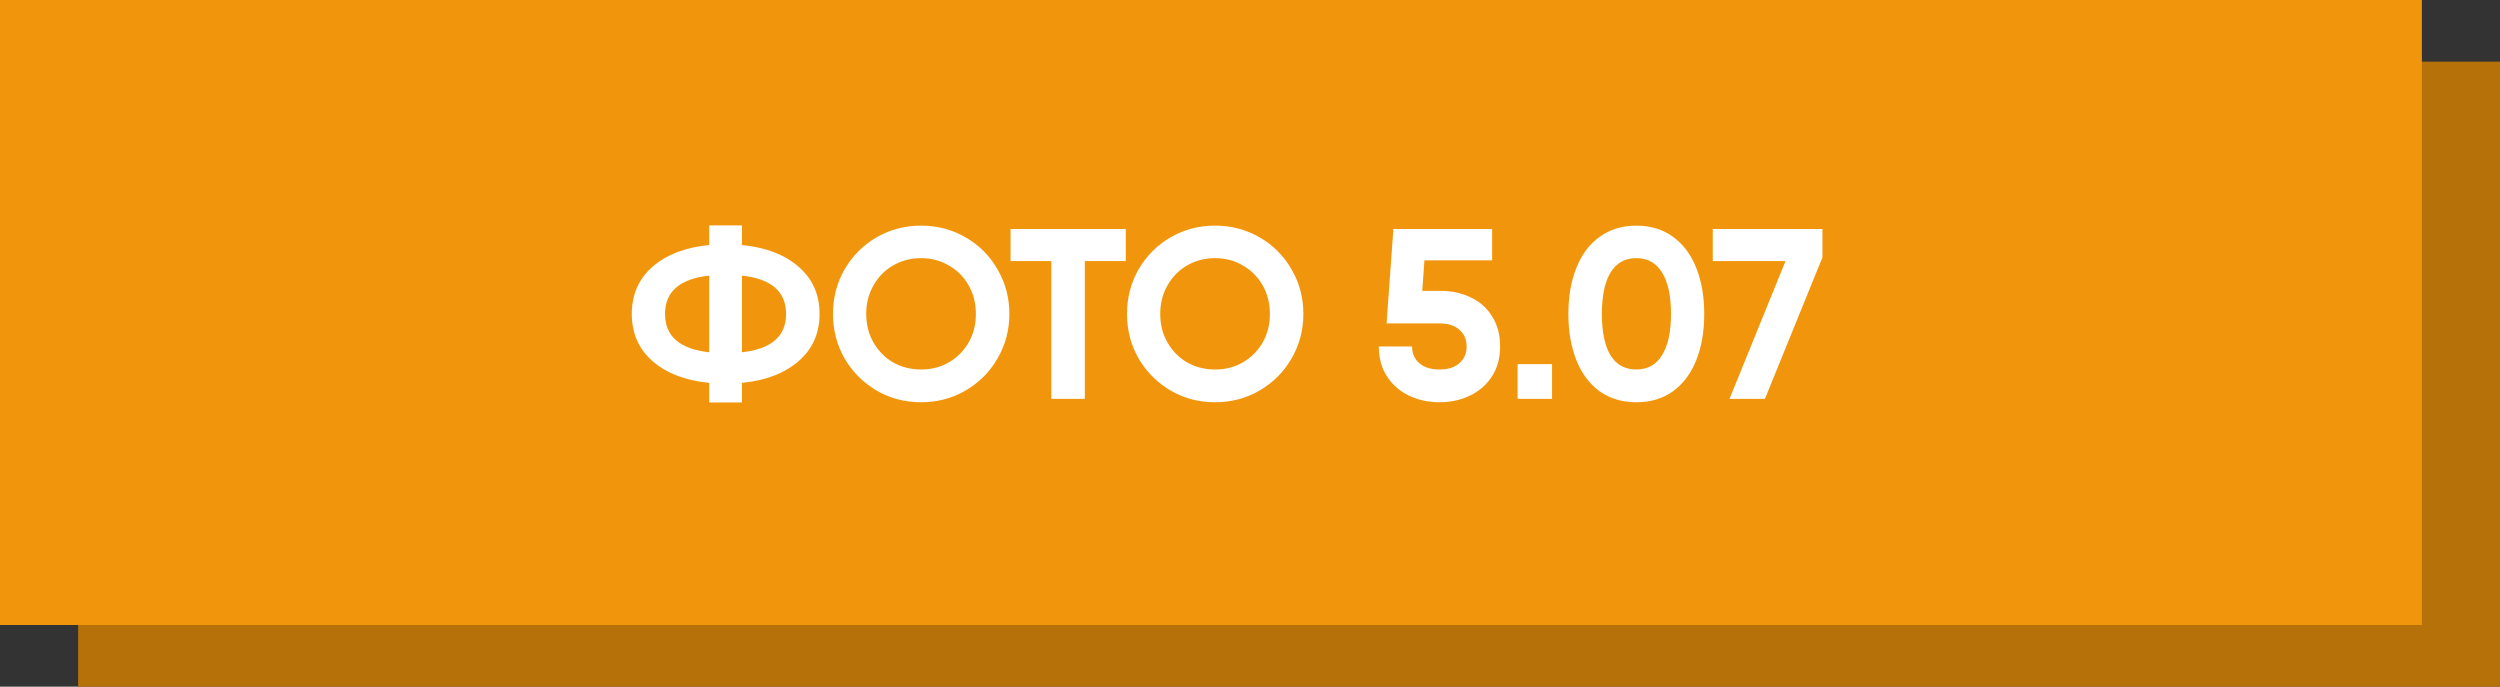 <?xml version="1.0" encoding="UTF-8"?> <svg xmlns="http://www.w3.org/2000/svg" width="608" height="167" viewBox="0 0 608 167" fill="none"><rect x="0" y="0" width="608" height="167" fill="#333333" stroke="none"/><rect x="19" y="15" width="589" height="152" fill="#B77109"></rect><rect width="589" height="152" fill="#F1960C"></rect><path d="M199.319 76.35C199.319 81.07 197.608 84.905 194.186 87.855C190.764 90.805 186.182 92.555 180.439 93.106V97.885H172.474V93.106C166.732 92.555 162.149 90.805 158.727 87.855C155.345 84.905 153.653 81.07 153.653 76.35C153.653 71.63 155.345 67.795 158.727 64.845C162.149 61.895 166.732 60.145 172.474 59.594V54.815H180.439V59.594C186.182 60.145 190.764 61.895 194.186 64.845C197.608 67.795 199.319 71.63 199.319 76.35ZM161.736 76.35C161.736 81.778 165.316 84.885 172.474 85.672V67.028C165.316 67.815 161.736 70.922 161.736 76.35ZM180.439 85.672C187.598 84.885 191.177 81.778 191.177 76.35C191.177 70.922 187.598 67.815 180.439 67.028V85.672ZM224.001 97.826C220.068 97.826 216.469 96.882 213.204 94.994C209.94 93.067 207.344 90.471 205.416 87.206C203.528 83.902 202.584 80.283 202.584 76.35C202.584 72.377 203.528 68.759 205.416 65.494C207.344 62.19 209.94 59.594 213.204 57.706C216.469 55.818 220.068 54.874 224.001 54.874C227.935 54.874 231.534 55.818 234.798 57.706C238.102 59.594 240.698 62.19 242.586 65.494C244.514 68.759 245.477 72.377 245.477 76.35C245.477 80.283 244.514 83.902 242.586 87.206C240.698 90.471 238.102 93.067 234.798 94.994C231.534 96.882 227.935 97.826 224.001 97.826ZM224.001 89.861C226.479 89.861 228.721 89.291 230.727 88.15C232.773 86.97 234.385 85.357 235.565 83.312C236.745 81.267 237.335 78.946 237.335 76.35C237.335 73.754 236.745 71.433 235.565 69.388C234.385 67.303 232.773 65.691 230.727 64.55C228.721 63.37 226.479 62.78 224.001 62.78C221.523 62.78 219.262 63.37 217.216 64.55C215.21 65.691 213.617 67.303 212.437 69.388C211.257 71.433 210.667 73.754 210.667 76.35C210.667 78.946 211.257 81.267 212.437 83.312C213.617 85.357 215.21 86.97 217.216 88.15C219.262 89.291 221.523 89.861 224.001 89.861ZM273.794 63.488H263.823V97H255.681V63.488H245.769V55.7H263.823H273.794V63.488ZM295.504 97.826C291.571 97.826 287.972 96.882 284.707 94.994C281.442 93.067 278.846 90.471 276.919 87.206C275.031 83.902 274.087 80.283 274.087 76.35C274.087 72.377 275.031 68.759 276.919 65.494C278.846 62.19 281.442 59.594 284.707 57.706C287.972 55.818 291.571 54.874 295.504 54.874C299.437 54.874 303.036 55.818 306.301 57.706C309.605 59.594 312.201 62.19 314.089 65.494C316.016 68.759 316.98 72.377 316.98 76.35C316.98 80.283 316.016 83.902 314.089 87.206C312.201 90.471 309.605 93.067 306.301 94.994C303.036 96.882 299.437 97.826 295.504 97.826ZM295.504 89.861C297.982 89.861 300.224 89.291 302.23 88.15C304.275 86.97 305.888 85.357 307.068 83.312C308.248 81.267 308.838 78.946 308.838 76.35C308.838 73.754 308.248 71.433 307.068 69.388C305.888 67.303 304.275 65.691 302.23 64.55C300.224 63.37 297.982 62.78 295.504 62.78C293.026 62.78 290.764 63.37 288.719 64.55C286.713 65.691 285.12 67.303 283.94 69.388C282.76 71.433 282.17 73.754 282.17 76.35C282.17 78.946 282.76 81.267 283.94 83.312C285.12 85.357 286.713 86.97 288.719 88.15C290.764 89.291 293.026 89.861 295.504 89.861ZM350.492 70.745C353.127 70.745 355.526 71.276 357.69 72.338C359.892 73.361 361.623 74.895 362.882 76.94C364.18 78.985 364.829 81.424 364.829 84.256C364.829 87.088 364.16 89.527 362.823 91.572C361.485 93.617 359.696 95.171 357.454 96.233C355.212 97.295 352.753 97.826 350.079 97.826C347.404 97.826 344.946 97.295 342.704 96.233C340.462 95.171 338.672 93.617 337.335 91.572C335.997 89.527 335.329 87.088 335.329 84.256H343.412C343.412 85.947 344.002 87.304 345.182 88.327C346.362 89.35 347.994 89.861 350.079 89.861C352.163 89.861 353.776 89.35 354.917 88.327C356.097 87.304 356.687 85.947 356.687 84.256C356.687 82.565 356.097 81.208 354.917 80.185C353.776 79.162 352.163 78.651 350.079 78.651H337.217L338.869 55.7H362.882V63.311H346.421L345.89 70.745H350.492ZM369.082 88.563H377.46V97H369.082V88.563ZM397.951 97.826C394.529 97.826 391.559 96.941 389.042 95.171C386.564 93.362 384.676 90.844 383.378 87.619C382.08 84.354 381.431 80.598 381.431 76.35C381.431 72.102 382.08 68.365 383.378 65.14C384.676 61.875 386.564 59.358 389.042 57.588C391.559 55.779 394.529 54.874 397.951 54.874C401.412 54.874 404.382 55.779 406.86 57.588C409.338 59.358 411.226 61.875 412.524 65.14C413.822 68.365 414.471 72.102 414.471 76.35C414.471 80.598 413.822 84.354 412.524 87.619C411.226 90.844 409.338 93.362 406.86 95.171C404.382 96.941 401.412 97.826 397.951 97.826ZM397.951 89.861C400.704 89.861 402.789 88.701 404.205 86.38C405.66 84.059 406.388 80.716 406.388 76.35C406.388 71.945 405.66 68.582 404.205 66.261C402.789 63.94 400.704 62.78 397.951 62.78C395.197 62.78 393.113 63.94 391.697 66.261C390.281 68.582 389.573 71.945 389.573 76.35C389.573 80.755 390.281 84.118 391.697 86.439C393.113 88.72 395.197 89.861 397.951 89.861ZM443.215 55.7V62.603L429.232 97H420.618L434.247 63.488H416.547V55.7H443.215Z" fill="white"></path></svg> 